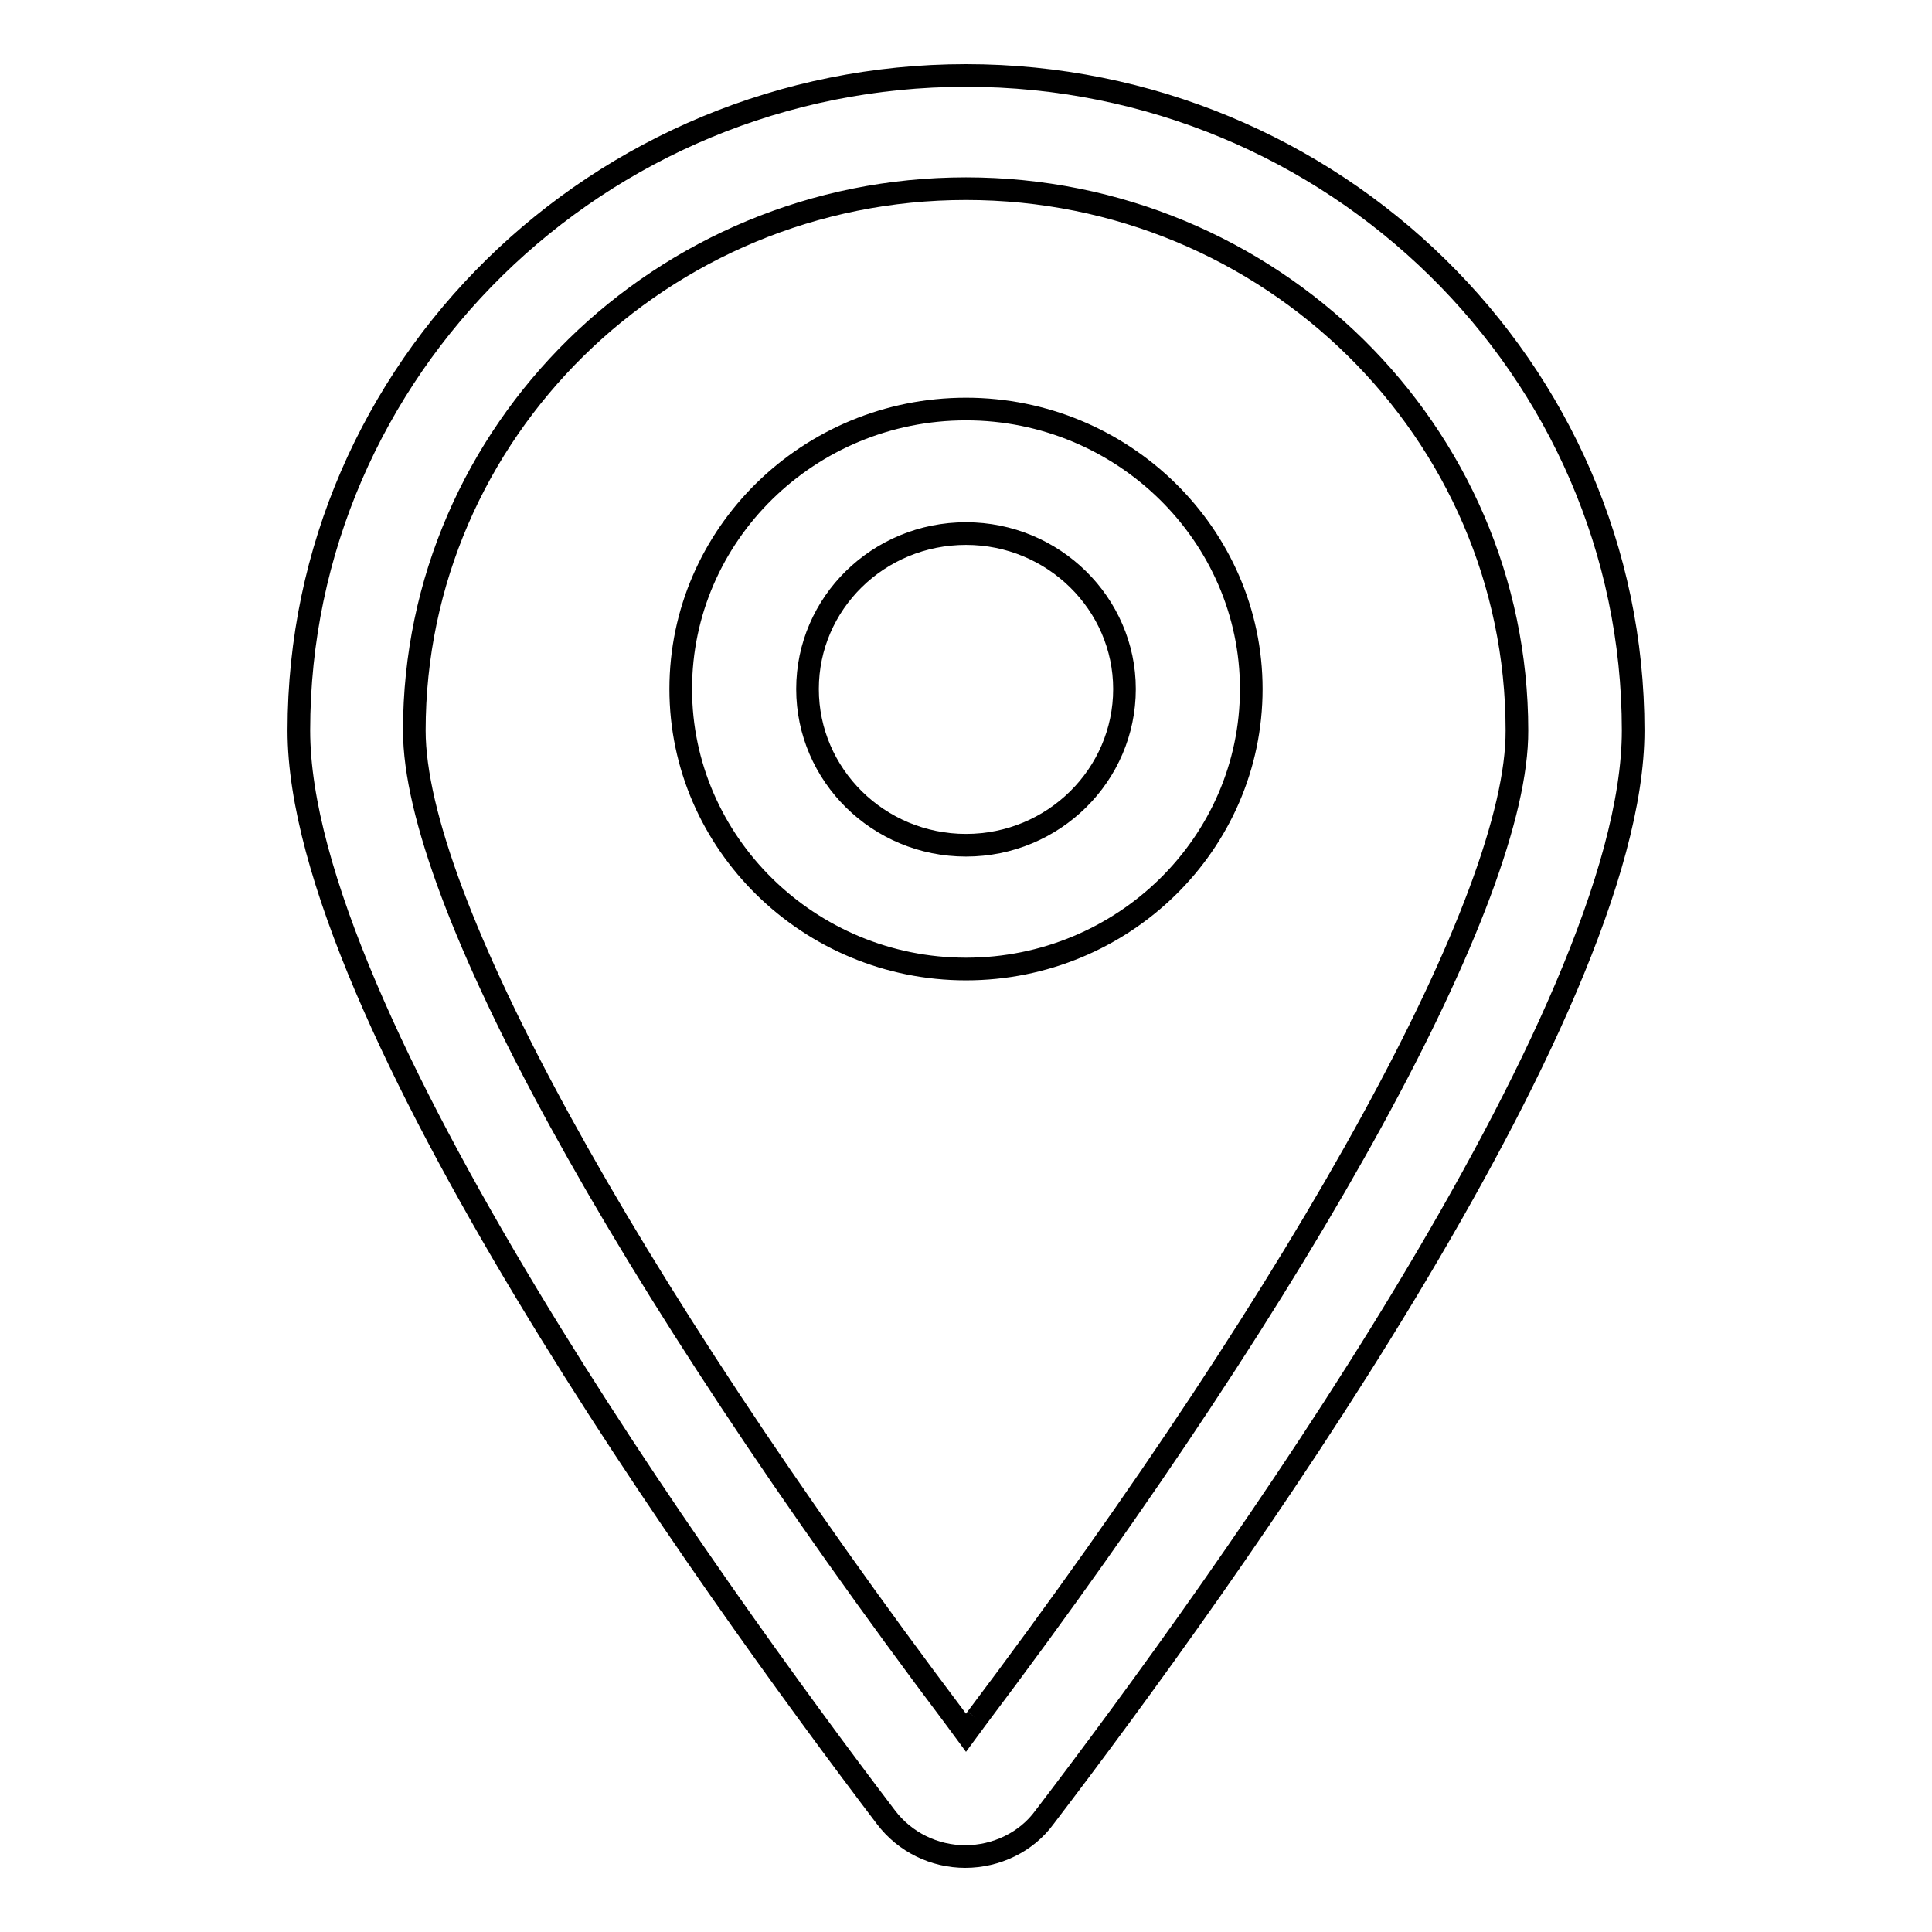 <?xml version="1.0" encoding="utf-8"?>
<!-- Svg Vector Icons : http://www.onlinewebfonts.com/icon -->
<!DOCTYPE svg PUBLIC "-//W3C//DTD SVG 1.1//EN" "http://www.w3.org/Graphics/SVG/1.1/DTD/svg11.dtd">
<svg version="1.1" xmlns="http://www.w3.org/2000/svg" xmlns:xlink="http://www.w3.org/1999/xlink" x="0px" y="0px" viewBox="0 0 256 256" enable-background="new 0 0 256 256" xml:space="preserve">
<g><g><path stroke-width="3" fill-opacity="0" stroke="#000000"  d="M128,54.2c-20.8,0-37.8,16.6-37.8,37.1c0,20.4,17,37.1,37.8,37.1c20.8,0,37.8-16.6,37.8-37.1C165.8,70.9,148.8,54.2,128,54.2 M128,112c-11.6,0-21-9.3-21-20.7c0-11.4,9.4-20.6,21-20.6c11.6,0,21,9.3,21,20.6C149,102.7,139.6,112,128,112"/><path stroke-width="3" fill-opacity="0" stroke="#000000"  d="M216.4,96.8c0-47.9-39.7-86.8-88.4-86.8c-48.7,0-88.4,38.9-88.4,86.8c0,37.5,54.4,113.2,77.8,144c2.5,3.3,6.4,5.2,10.5,5.2c4.1,0,8.1-1.9,10.5-5.2C161.9,210,216.4,134.4,216.4,96.8 M129.4,227.7l-1.4,1.9l-1.4-1.9C82.4,169,54.9,118.8,54.9,96.8c0-39.6,32.8-71.8,73.1-71.8S201,57.2,201,96.8C201.1,118.8,173.6,169,129.4,227.7"/></g></g>
</svg>